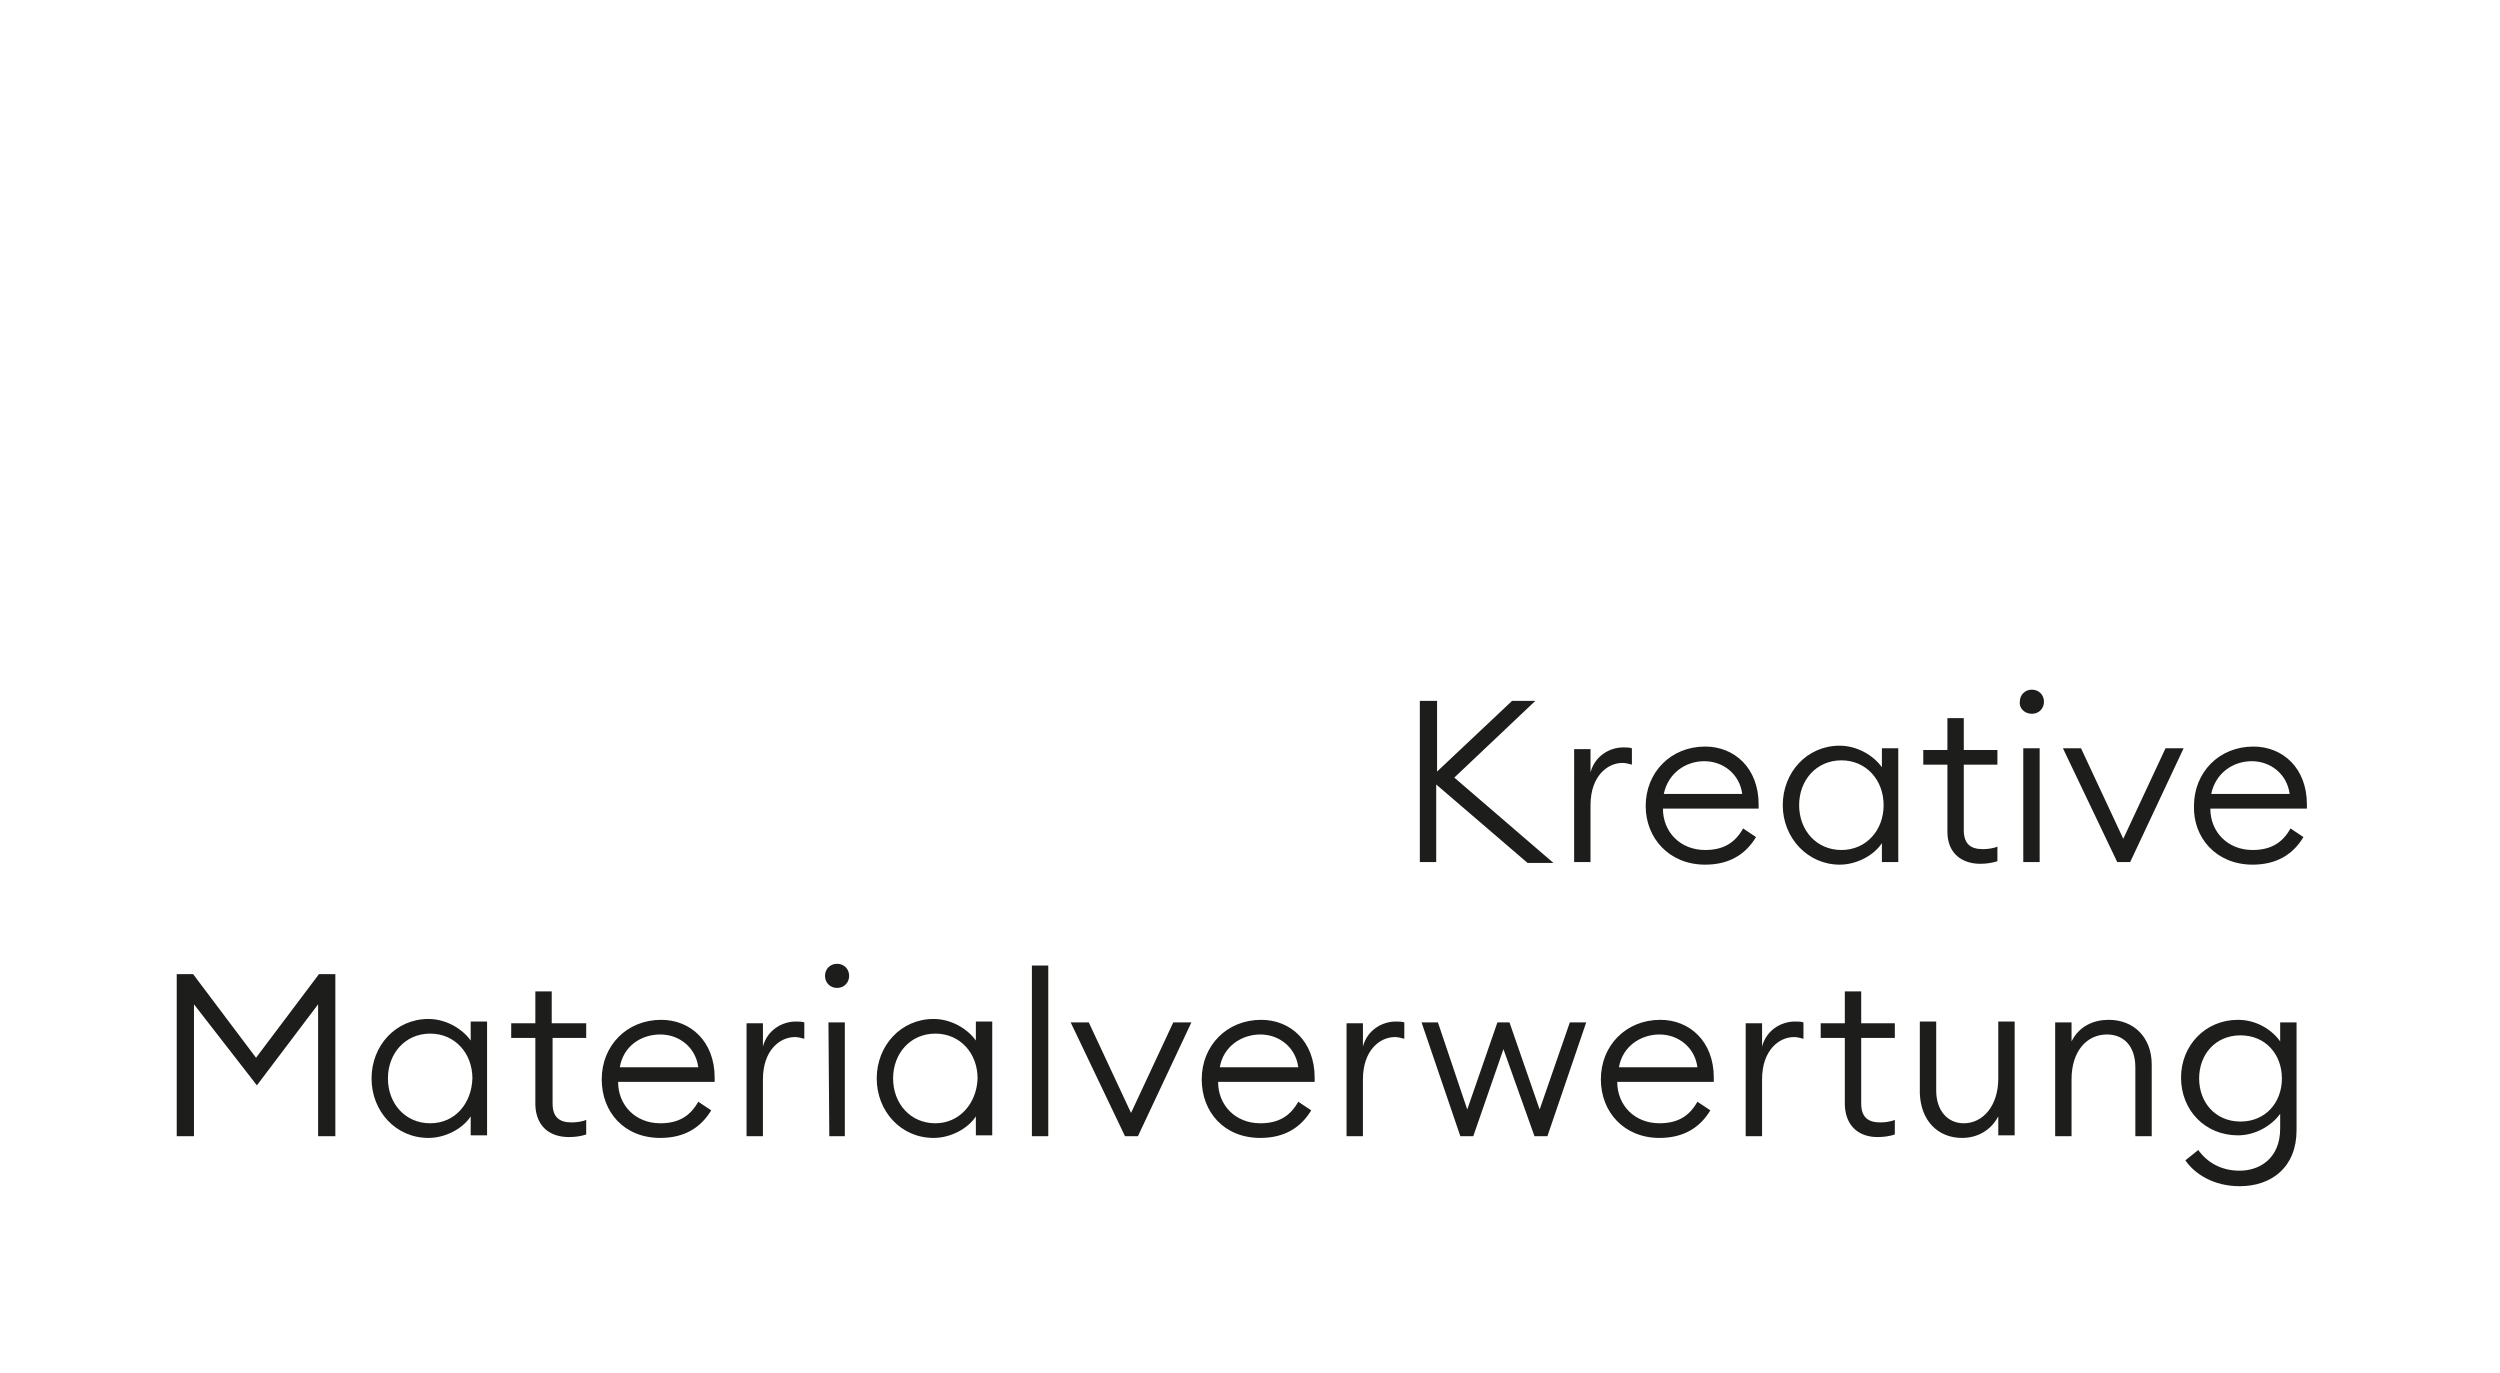 <?xml version="1.0" encoding="utf-8"?>
<!-- Generator: Adobe Illustrator 22.1.0, SVG Export Plug-In . SVG Version: 6.00 Build 0)  -->
<svg version="1.1" id="Logo" xmlns="http://www.w3.org/2000/svg" xmlns:xlink="http://www.w3.org/1999/xlink" x="0px" y="0px"
	 viewBox="0 0 290 159.3" style="enable-background:new 0 0 290 159.3;" xml:space="preserve">
<style type="text/css">
	.st0{fill:#1D1D1B;}
</style>
<path class="st0" d="M259.9,130.1c-2.9,0-4.8-2.2-4.8-5s1.9-5,4.8-5s4.8,2.2,4.8,5S262.8,130.1,259.9,130.1 M259.8,137.6
	c3.7,0,6.6-2.2,6.6-6.5v-12.5h-1.9v2.2c-1-1.4-2.8-2.5-4.9-2.5c-3.8,0-6.6,3-6.6,6.7c0,3.8,2.8,6.7,6.6,6.7c2,0,3.9-1.1,4.9-2.5v1.7
	c0,3.5-2.4,4.9-4.7,4.9c-2.2,0-3.8-1-4.8-2.4l-1.5,1.2C254.6,136.2,256.8,137.6,259.8,137.6 M238.4,131.8h1.9v-6.6
	c0-3.3,1.8-5.2,4.1-5.2c2,0,3.3,1.4,3.3,3.8v8h1.9v-8.3c0-3.2-2.1-5.2-5-5.2c-1.7,0-3.4,0.7-4.3,2.5v-2.2h-1.9V131.8z M227.6,132
	c1.7,0,3.3-0.8,4.2-2.5v2.2h1.9v-13.2h-1.9v6.6c0,3.2-1.8,5.2-4,5.2c-1.9,0-3.2-1.5-3.2-3.8v-8h-1.9v8.3
	C222.8,130,224.8,132,227.6,132 M217.8,131.9c0.7,0,1.4-0.1,2-0.3v-1.7c-0.4,0.2-1.1,0.3-1.7,0.3c-1.4,0-2.2-0.6-2.2-2.2v-7.6h3.9
	v-1.7h-3.9V115H214v3.7h-2.8v1.7h2.8v7.8C214.1,130.7,215.7,131.9,217.8,131.9 M202.5,131.8h1.9v-6.6c0-3.4,2-4.9,3.7-4.9
	c0.4,0,0.7,0.1,1.1,0.2v-1.9c-0.3-0.1-0.6-0.1-1-0.1c-1.6,0-3.3,1-3.8,2.9v-2.7h-1.9V131.8z M192.5,120c2.2,0,4.1,1.5,4.4,3.8h-9.1
	C188.2,121.4,190.3,120,192.5,120 M192.5,132c2.8,0,4.7-1.2,5.9-3.2l-1.5-1c-0.9,1.6-2.2,2.5-4.4,2.5c-2.9,0-4.9-2.1-4.9-4.8h11.2
	V125c0-4.2-2.8-6.7-6.2-6.7c-4,0-6.9,3-6.9,6.9C185.7,129,188.4,132,192.5,132 M178,131.8h1.5l4.5-13.2h-1.9l-3.5,10.1l-3.5-10.1
	h-1.4l-3.5,10.1l-3.4-10.1h-1.9l4.5,13.2h1.5l3.5-10.1L178,131.8z M156.2,131.8h1.9v-6.6c0-3.4,2-4.9,3.7-4.9c0.4,0,0.7,0.1,1.1,0.2
	v-1.9c-0.3-0.1-0.6-0.1-1-0.1c-1.6,0-3.3,1-3.8,2.9v-2.7h-1.9V131.8z M146.2,120c2.2,0,4.1,1.5,4.4,3.8h-9.1
	C141.9,121.4,144,120,146.2,120 M146.2,132c2.8,0,4.7-1.2,5.9-3.2l-1.5-1c-0.9,1.6-2.2,2.5-4.4,2.5c-2.9,0-4.9-2.1-4.9-4.8h11.2V125
	c0-4.2-2.8-6.7-6.2-6.7c-4,0-6.9,3-6.9,6.9C139.4,129,142,132,146.2,132 M130.5,131.8h1.5l6.2-13.2h-2.1l-4.9,10.5l-4.9-10.5h-2.1
	L130.5,131.8z M119.7,131.8h1.9V112h-1.9V131.8z M108.5,130.3c-2.9,0-4.9-2.3-4.9-5.2c0-2.9,2-5.2,4.9-5.2s4.9,2.3,4.9,5.2
	C113.3,128,111.3,130.3,108.5,130.3 M108.3,132c2,0,4-1.1,4.9-2.5v2.2h1.9v-13.2h-1.9v2.2c-1-1.4-2.9-2.5-4.9-2.5
	c-3.8,0-6.6,3.1-6.6,6.9C101.7,128.9,104.5,132,108.3,132 M96.2,131.8H98v-13.2h-1.9L96.2,131.8L96.2,131.8z M97.1,114.6
	c0.8,0,1.4-0.6,1.4-1.4s-0.6-1.4-1.4-1.4s-1.4,0.6-1.4,1.4S96.3,114.6,97.1,114.6 M86.6,131.8h1.9v-6.6c0-3.4,2-4.9,3.7-4.9
	c0.4,0,0.7,0.1,1.1,0.2v-1.9c-0.3-0.1-0.6-0.1-1-0.1c-1.6,0-3.3,1-3.8,2.9v-2.7h-1.9C86.6,118.7,86.6,131.8,86.6,131.8z M76.6,120
	c2.2,0,4.1,1.5,4.4,3.8h-9.1C72.3,121.4,74.3,120,76.6,120 M76.6,132c2.8,0,4.7-1.2,5.9-3.2l-1.5-1c-0.9,1.6-2.2,2.5-4.4,2.5
	c-2.9,0-4.9-2.1-4.9-4.8h11.2V125c0-4.2-2.8-6.7-6.2-6.7c-4,0-6.9,3-6.9,6.9C69.8,129,72.4,132,76.6,132 M66,131.9
	c0.7,0,1.4-0.1,2-0.3v-1.7c-0.4,0.2-1.1,0.3-1.7,0.3c-1.4,0-2.2-0.6-2.2-2.2v-7.6H68v-1.7h-4V115h-1.9v3.7h-2.8v1.7h2.8v7.8
	C62.2,130.7,63.8,131.9,66,131.9 M49.9,130.3c-2.9,0-4.9-2.3-4.9-5.2c0-2.9,2-5.2,4.9-5.2s4.9,2.3,4.9,5.2
	C54.7,128,52.8,130.3,49.9,130.3 M49.7,132c2,0,4-1.1,4.9-2.5v2.2h1.9v-13.2h-1.9v2.2c-1-1.4-2.9-2.5-4.9-2.5
	c-3.8,0-6.6,3.1-6.6,6.9C43.1,128.9,45.9,132,49.7,132 M29.8,125.9l7.1-9.4v15.3h2V113H37l-7.3,9.7l-7.3-9.7h-1.9v18.8h2v-15.3
	L29.8,125.9z"/>
<path class="st0" d="M261.2,88.3c2.2,0,4.1,1.5,4.4,3.8h-9.1C257,89.7,259,88.3,261.2,88.3 M261.3,100.3c2.8,0,4.7-1.2,5.9-3.2
	l-1.5-1c-0.9,1.6-2.2,2.5-4.4,2.5c-2.9,0-4.9-2.1-4.9-4.8h11.2v-0.5c0-4.2-2.8-6.7-6.2-6.7c-4,0-6.9,3-6.9,6.9
	C254.4,97.2,257.1,100.3,261.3,100.3 M245.6,100h1.5l6.2-13.2h-2.1l-4.9,10.5l-4.9-10.5h-2.1L245.6,100z M234.7,100h1.9V86.8h-1.9
	V100z M235.7,82.8c0.8,0,1.4-0.6,1.4-1.4s-0.6-1.4-1.4-1.4c-0.8,0-1.4,0.6-1.4,1.4C234.2,82.2,234.9,82.8,235.7,82.8 M229.7,100.2
	c0.7,0,1.4-0.1,2-0.3v-1.7c-0.4,0.2-1.1,0.3-1.7,0.3c-1.4,0-2.2-0.6-2.2-2.2v-7.6h3.9V87h-3.9v-3.7h-1.9V87h-2.8v1.7h2.8v7.8
	C225.9,99,227.6,100.2,229.7,100.2 M213.6,98.6c-2.9,0-4.9-2.3-4.9-5.2c0-2.9,2-5.2,4.9-5.2s4.9,2.3,4.9,5.2
	C218.5,96.3,216.5,98.6,213.6,98.6 M213.4,100.3c2,0,4-1.1,4.9-2.5v2.2h1.9V86.8h-1.9V89c-1-1.4-2.9-2.5-4.9-2.5
	c-3.8,0-6.6,3.1-6.6,6.9C206.8,97.2,209.7,100.3,213.4,100.3 M197.7,88.3c2.2,0,4.1,1.5,4.4,3.8H193
	C193.5,89.7,195.5,88.3,197.7,88.3 M197.8,100.3c2.8,0,4.7-1.2,5.9-3.2l-1.5-1c-0.9,1.6-2.2,2.5-4.4,2.5c-2.9,0-4.9-2.1-4.9-4.8H204
	v-0.5c0-4.2-2.8-6.7-6.2-6.7c-4,0-6.9,3-6.9,6.9C190.9,97.2,193.6,100.3,197.8,100.3 M182.6,100h1.9v-6.6c0-3.4,2-4.9,3.7-4.9
	c0.4,0,0.7,0.1,1.1,0.2v-1.9c-0.3-0.1-0.6-0.1-1-0.1c-1.6,0-3.3,1-3.8,2.9v-2.7h-1.9V100z M164.6,100h2v-9l10.6,9.1h3l-11.5-9.9
	l9.4-8.9h-2.7l-8.7,8.2v-8.2h-2V100H164.6z"/>
</svg>
